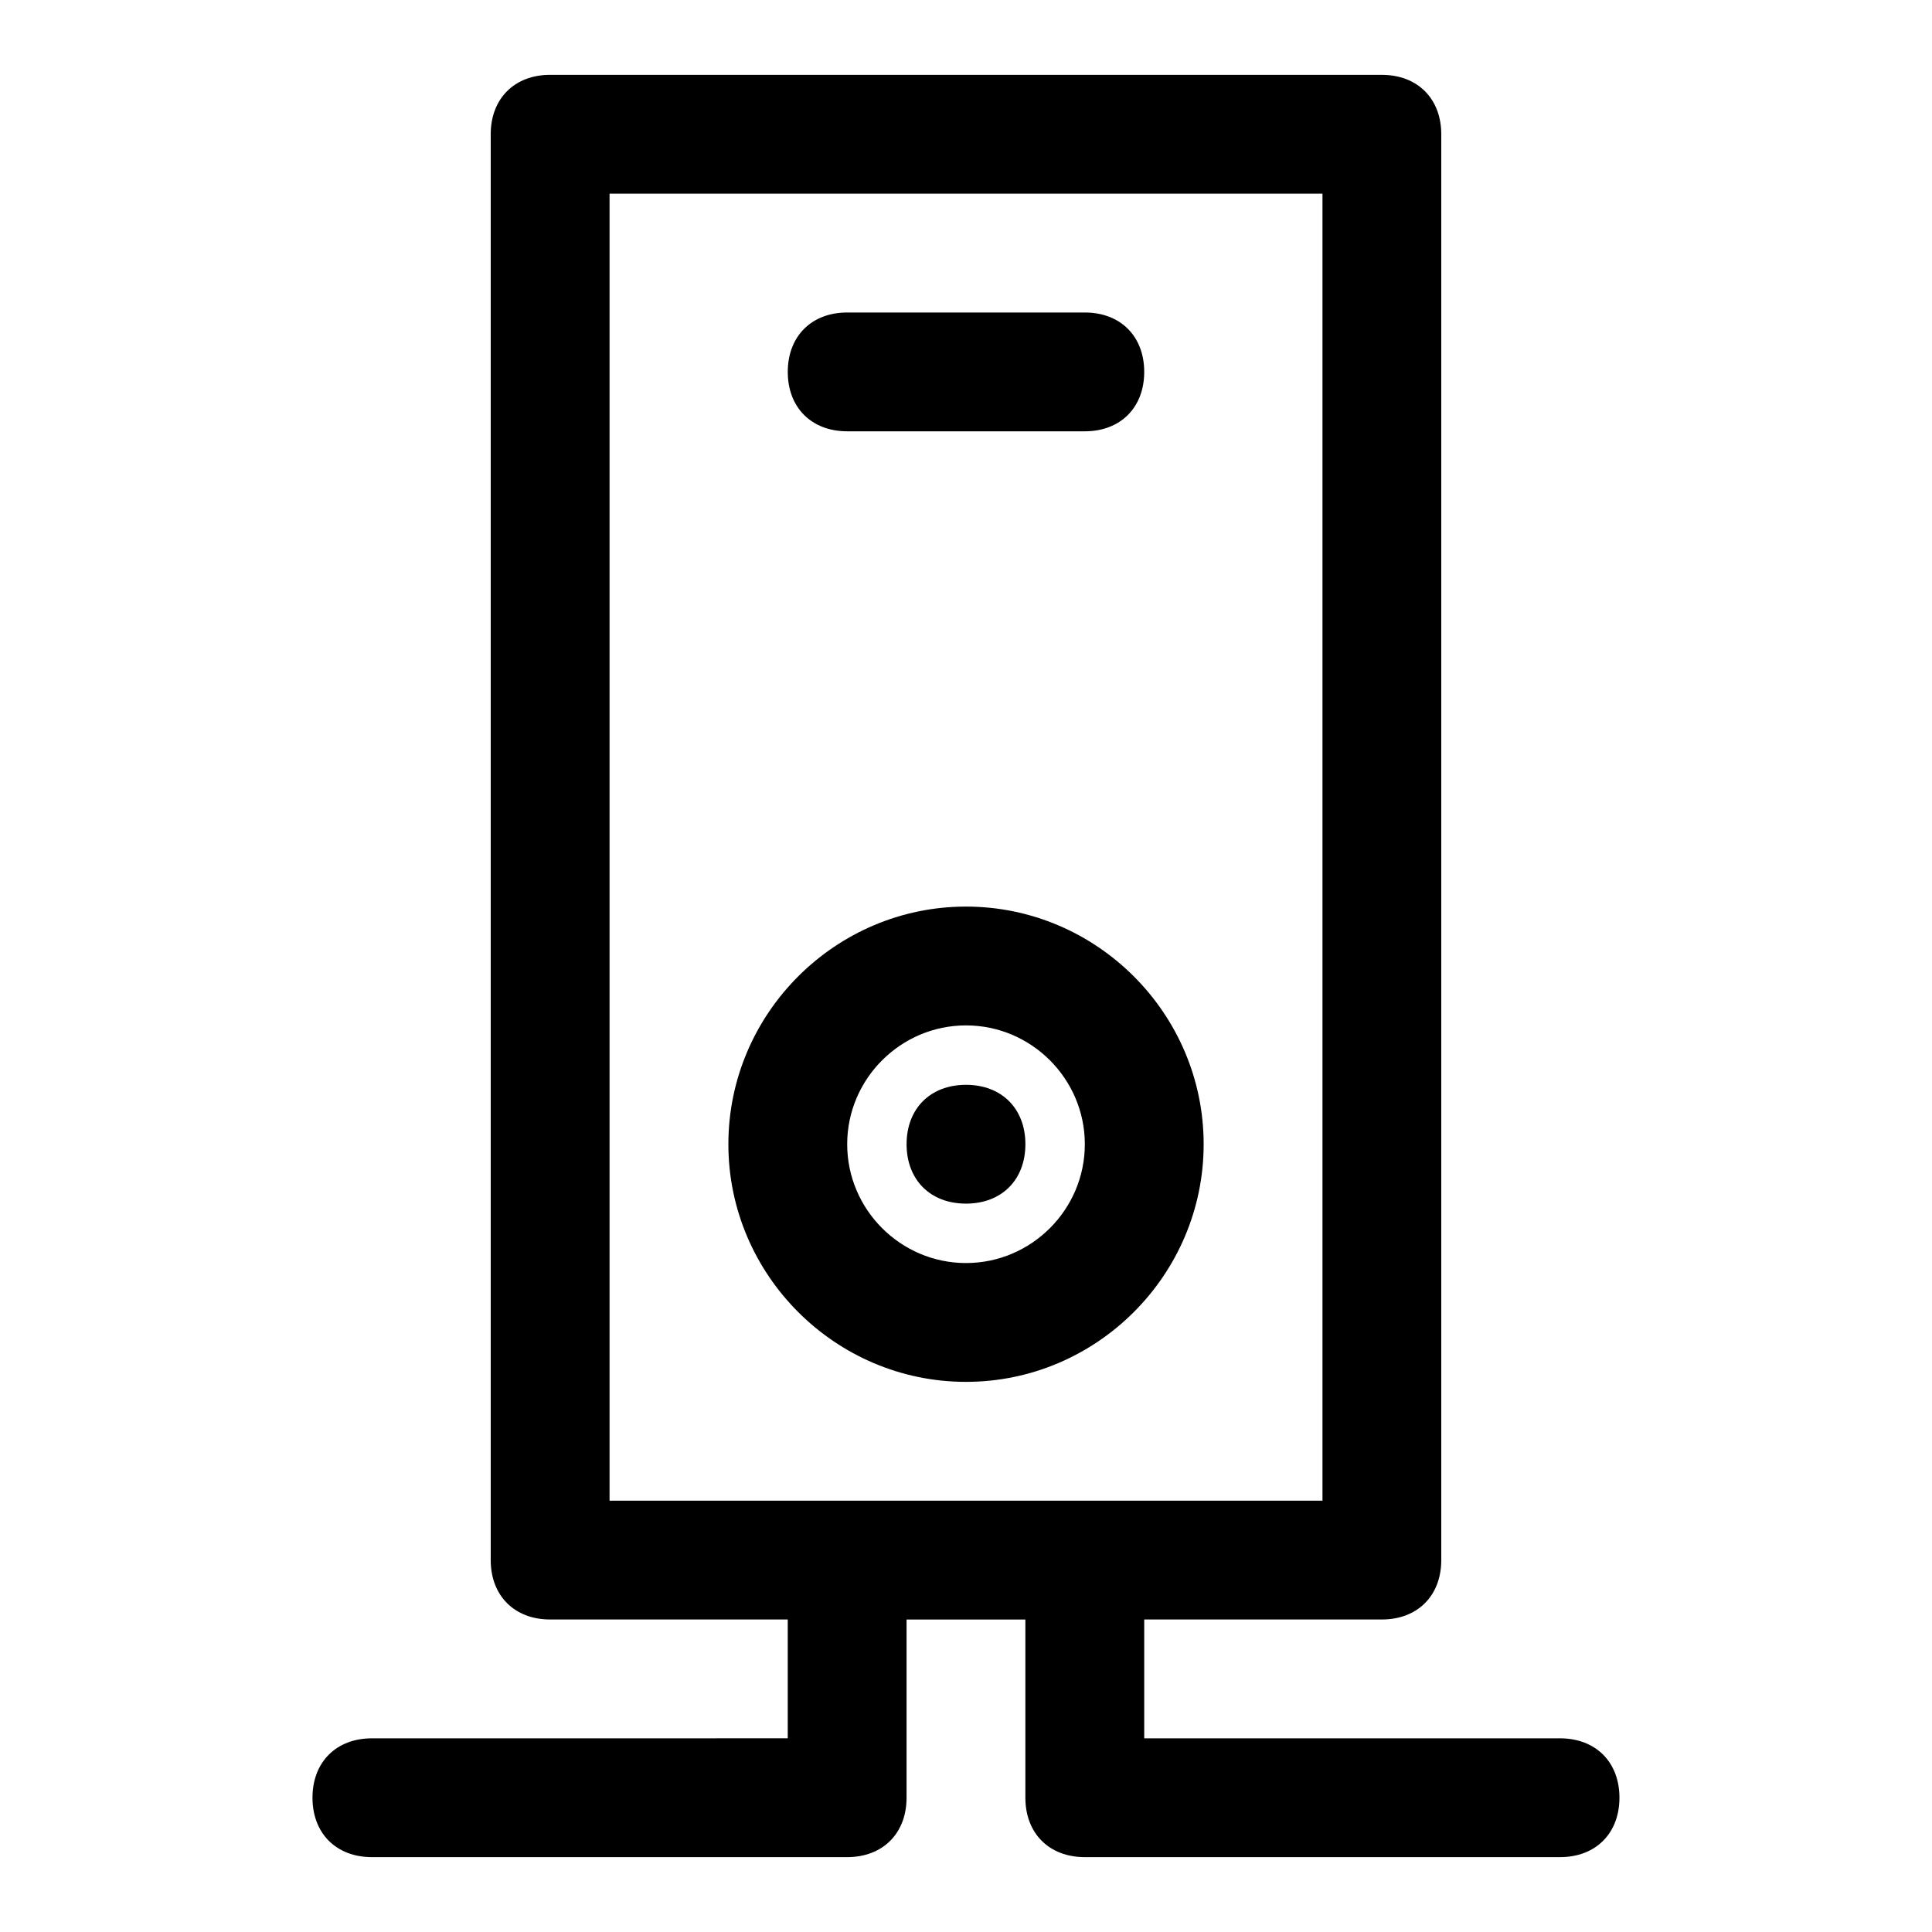 <?xml version="1.0" encoding="UTF-8"?>
<!-- Uploaded to: ICON Repo, www.svgrepo.com, Generator: ICON Repo Mixer Tools -->
<svg fill="#000000" width="800px" height="800px" version="1.1" viewBox="144 144 512 512" xmlns="http://www.w3.org/2000/svg">
 <g>
  <path d="m557.44 604.67h-110.21v-31.488h62.977c9.445 0 15.742-6.297 15.742-15.742v-377.86c0-9.445-6.297-15.742-15.742-15.742l-220.42-0.004c-9.445 0-15.742 6.301-15.742 15.746v377.86c0 9.445 6.297 15.742 15.742 15.742h62.977v31.488l-110.21 0.004c-9.445 0-15.742 6.297-15.742 15.742 0 9.445 6.297 15.742 15.742 15.742h125.95c9.445 0 15.742-6.297 15.742-15.742v-47.23h31.488v47.23c0 9.445 6.297 15.742 15.742 15.742h125.95c9.445 0 15.742-6.297 15.742-15.742 0.004-9.445-6.293-15.742-15.742-15.742zm-251.9-409.35h188.93v346.37l-188.93 0.004z"/>
  <path d="m462.98 447.23c0-34.637-28.34-62.977-62.977-62.977s-62.977 28.34-62.977 62.977 28.34 62.977 62.977 62.977 62.977-28.34 62.977-62.977zm-94.465 0c0-17.32 14.168-31.488 31.488-31.488s31.488 14.168 31.488 31.488c0 17.32-14.168 31.488-31.488 31.488s-31.488-14.168-31.488-31.488z"/>
  <path d="m368.51 258.3h62.977c9.445 0 15.742-6.297 15.742-15.742 0-9.445-6.297-15.742-15.742-15.742h-62.977c-9.445 0-15.742 6.297-15.742 15.742-0.004 9.445 6.293 15.742 15.742 15.742z"/>
  <path d="m415.74 447.23c0-9.445-6.297-15.742-15.742-15.742s-15.742 6.297-15.742 15.742c0 9.445 6.297 15.742 15.742 15.742 9.445 0.004 15.742-6.297 15.742-15.742z"/>
 </g>
</svg>